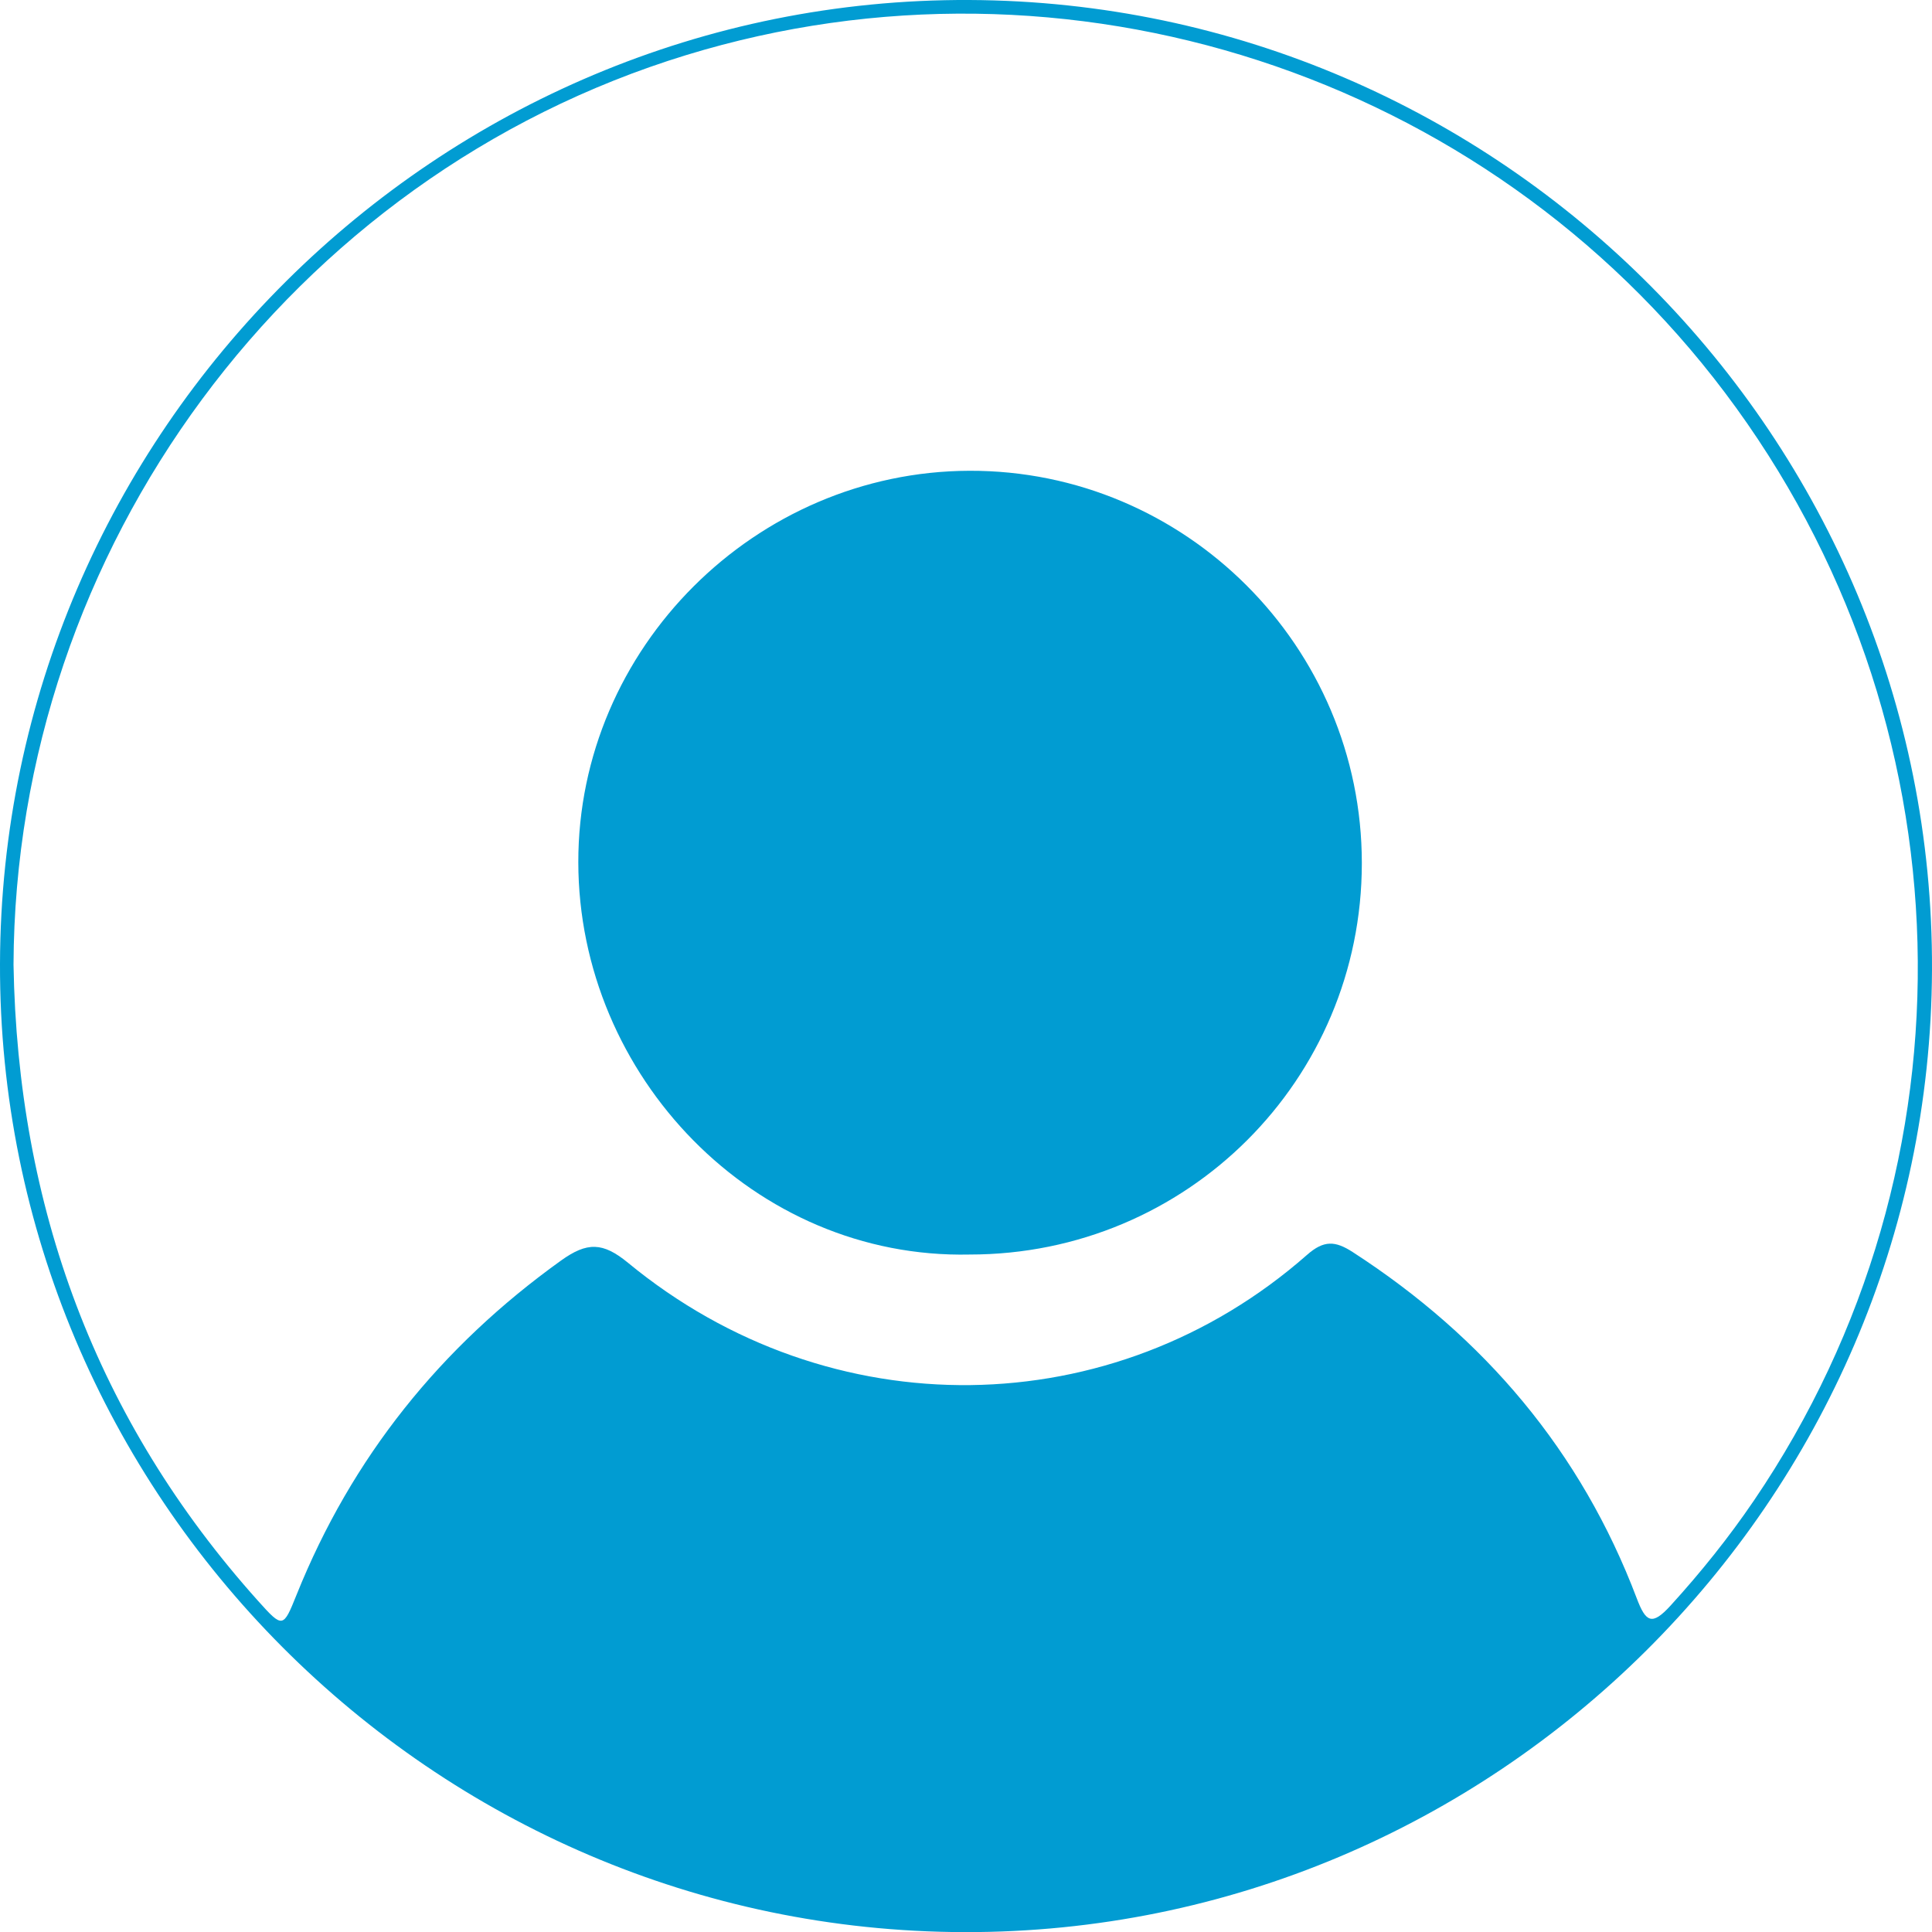 <?xml version="1.0" encoding="utf-8"?>
<!-- Generator: Adobe Illustrator 16.0.0, SVG Export Plug-In . SVG Version: 6.00 Build 0)  -->
<!DOCTYPE svg PUBLIC "-//W3C//DTD SVG 1.1//EN" "http://www.w3.org/Graphics/SVG/1.1/DTD/svg11.dtd">
<svg version="1.1" id="Vrstva_1" xmlns="http://www.w3.org/2000/svg" xmlns:xlink="http://www.w3.org/1999/xlink" x="0px" y="0px"
	 width="215.958px" height="215.971px" viewBox="0 0 215.958 215.971" style="enable-background:new 0 0 215.958 215.971;"
	 xml:space="preserve">
<style type="text/css">
<![CDATA[
	.st0{fill-rule:evenodd;clip-rule:evenodd;fill:#019CD2;}
]]>
</style>
<path class="st0" d="M0,107.718C0.163,48.25,48.957-0.261,108.347,0c59.515,0.261,107.869,48.99,107.61,108.446
	c-0.258,59.322-48.865,107.648-108.151,107.525C48.335,215.848-0.162,167.15,0,107.718z M1.511,107.83
	c0.464,27.033,9.201,50.892,27.342,71.124c2.754,3.072,2.806,3.023,4.294-0.681c6.175-15.368,16.103-27.715,29.563-37.369
	c2.923-2.097,4.678-2.067,7.503,0.26c22.548,18.572,54.233,18.155,75.884-0.894c1.886-1.66,3.153-1.58,5.114-0.311
	c14.719,9.525,25.514,22.255,31.743,38.697c1.01,2.667,1.695,3.106,3.784,0.813c3.377-3.709,6.507-7.609,9.31-11.732
	c25.59-37.646,24.256-87.367-3.237-123.85C165.953,8.244,119.345-6.899,76.697,6.16C32.475,19.701,1.693,61.324,1.511,107.83z"/>
<path class="st0" d="M108.398,140.231c-24.074,0.531-43.73-19.939-43.755-43.851c-0.024-23.938,19.8-43.679,43.714-43.757
	c24.144-0.078,43.874,19.651,43.868,43.864C152.22,120.717,132.665,140.235,108.398,140.231z"/>
</svg>
